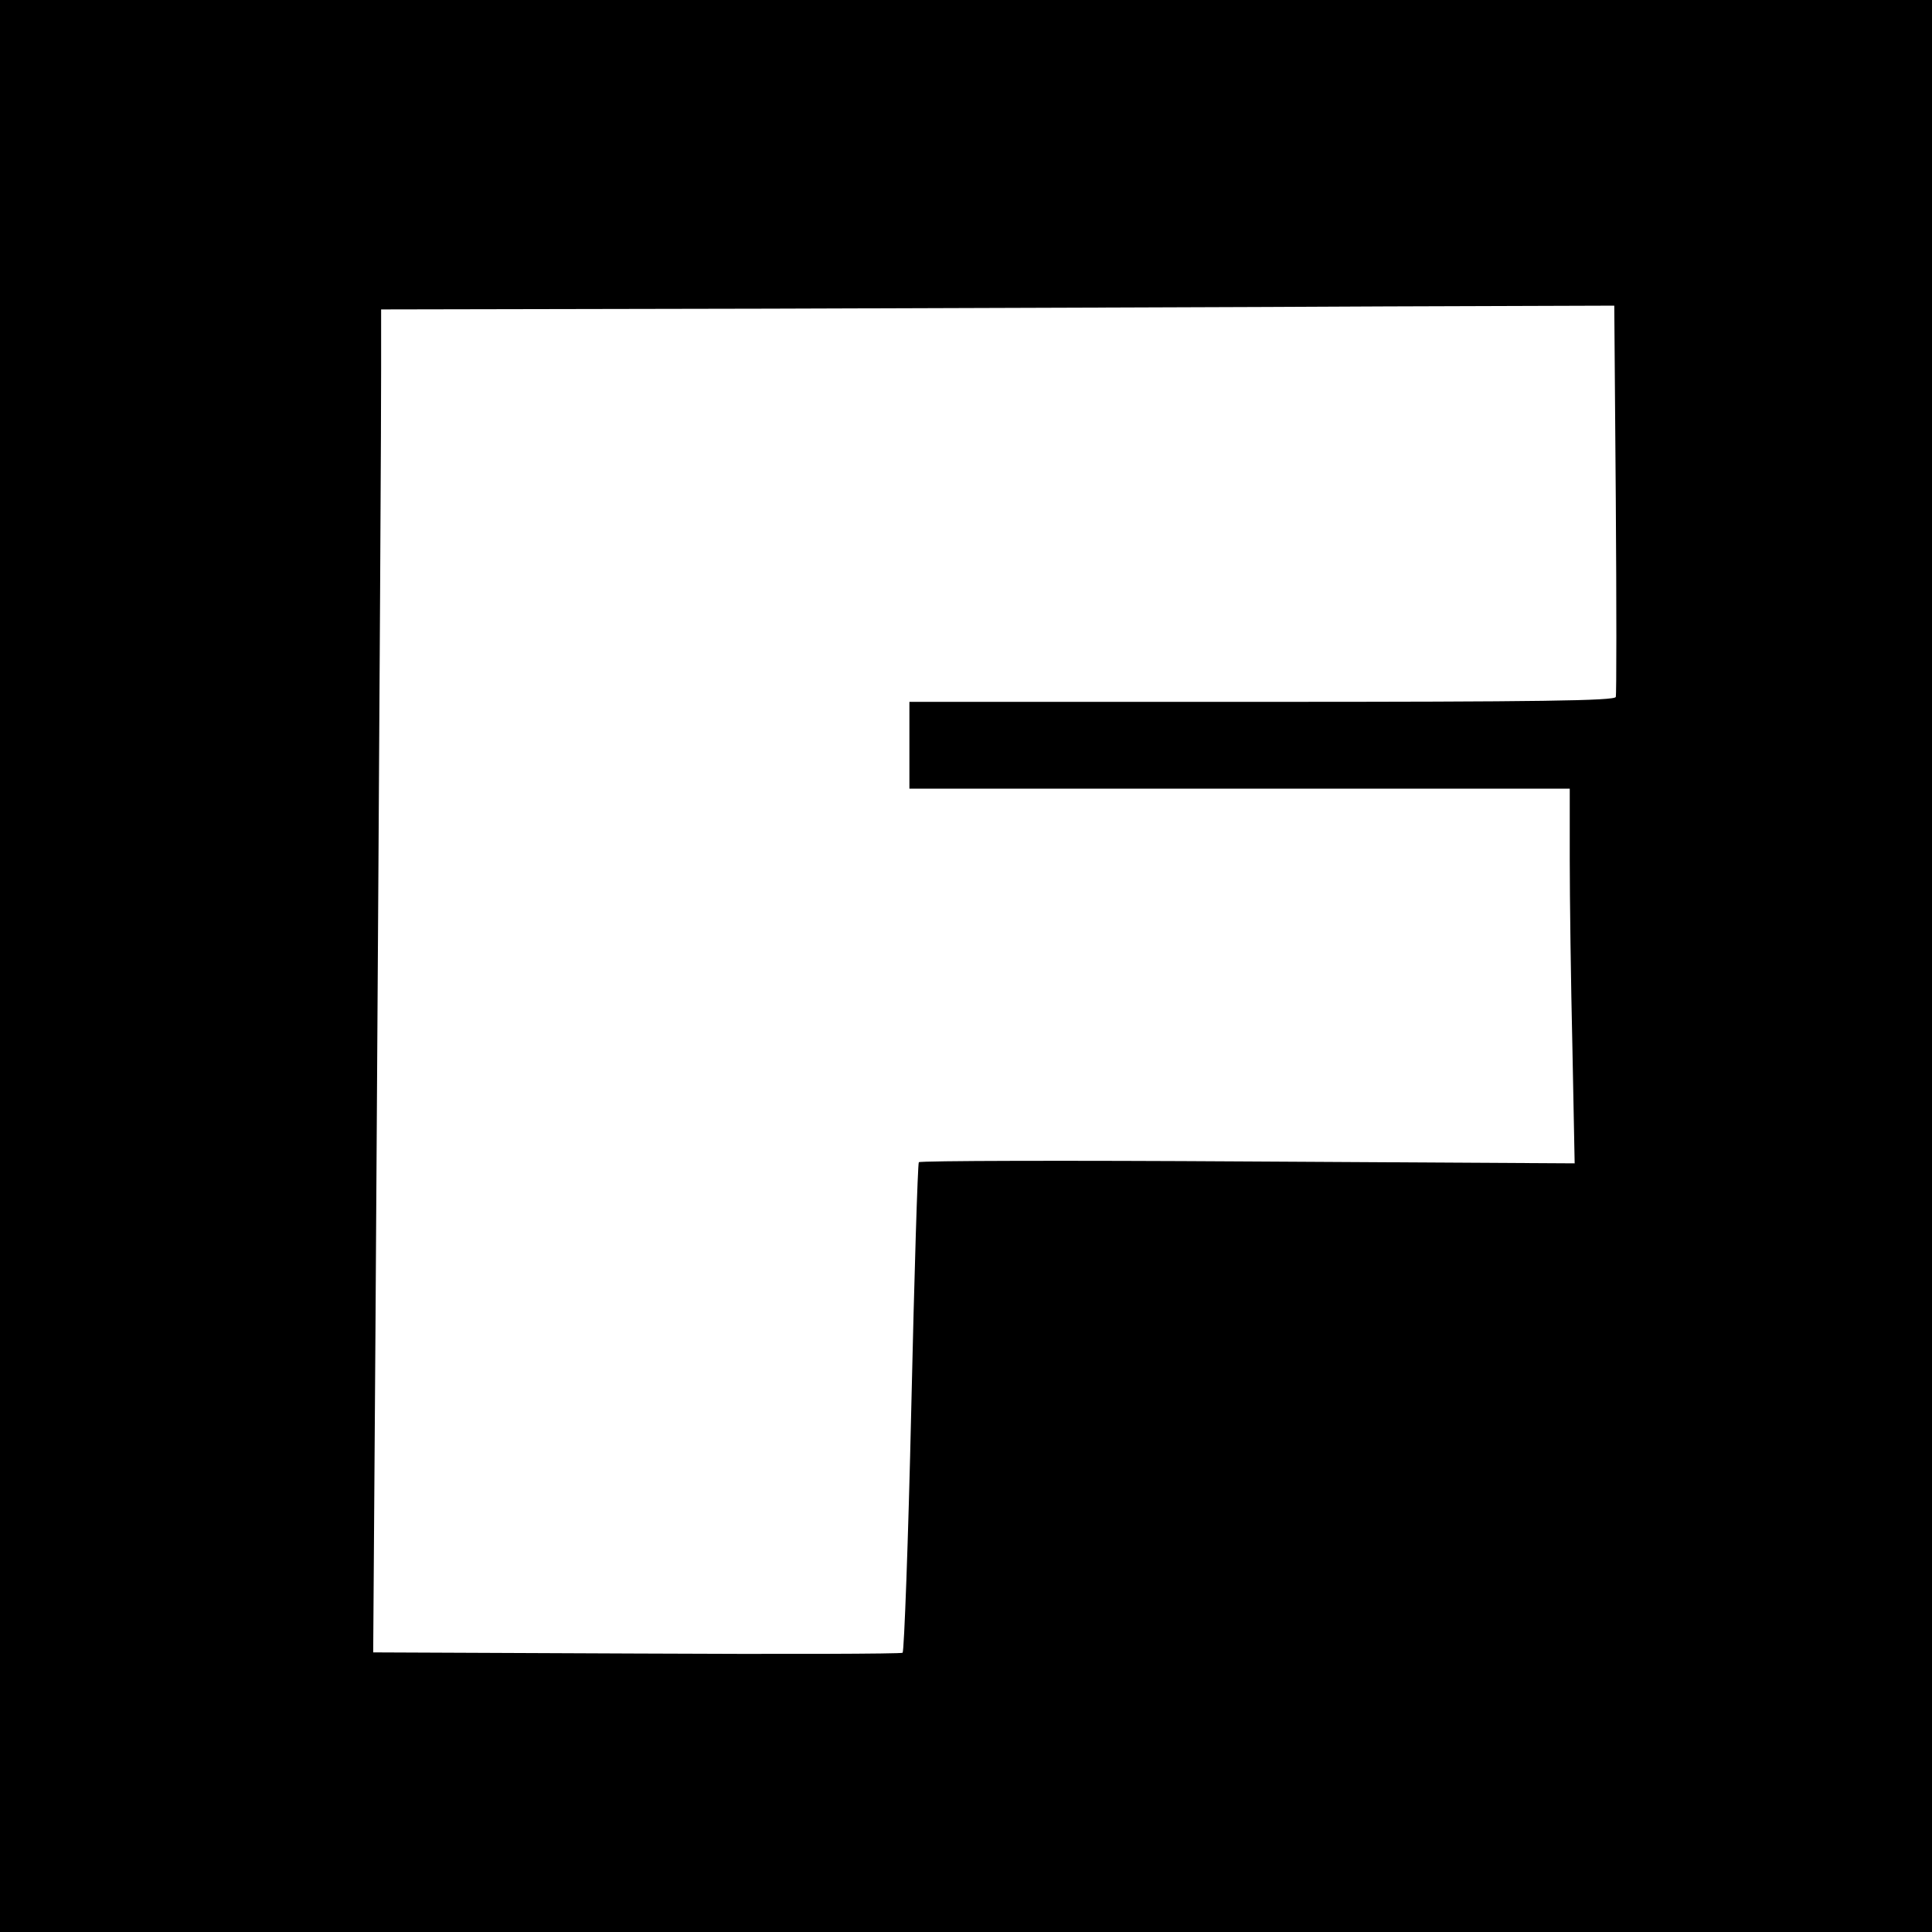 <?xml version="1.0" standalone="no"?>
<!DOCTYPE svg PUBLIC "-//W3C//DTD SVG 20010904//EN"
 "http://www.w3.org/TR/2001/REC-SVG-20010904/DTD/svg10.dtd">
<svg version="1.0" xmlns="http://www.w3.org/2000/svg"
 width="512pt" height="512pt" viewBox="0 0 512 512"
 preserveAspectRatio="xMidYMid meet">
<g transform="translate(0,512) scale(0.1,-0.1)"
fill="#000000" stroke="none">
<path d="M0 2560 l0 -2560 2560 0 2560 0 0 2560 0 2560 -2560 0 -2560 0 0
-2560z m4282 1238 c2 -282 2 -519 0 -525 -3 -10 -200 -13 -938 -13 l-934 0 0
-115 0 -115 875 0 875 0 0 -187 c0 -104 3 -327 7 -497 l6 -309 -867 5 c-476 3
-868 2 -871 -2 -3 -5 -12 -297 -20 -651 -8 -354 -19 -646 -23 -649 -4 -3 -321
-4 -705 -2 l-698 3 6 852 c13 1992 15 2400 15 2549 l0 158 1028 2 c565 2 1300
4 1634 6 l606 2 4 -512z"/>
</g>
</svg>
